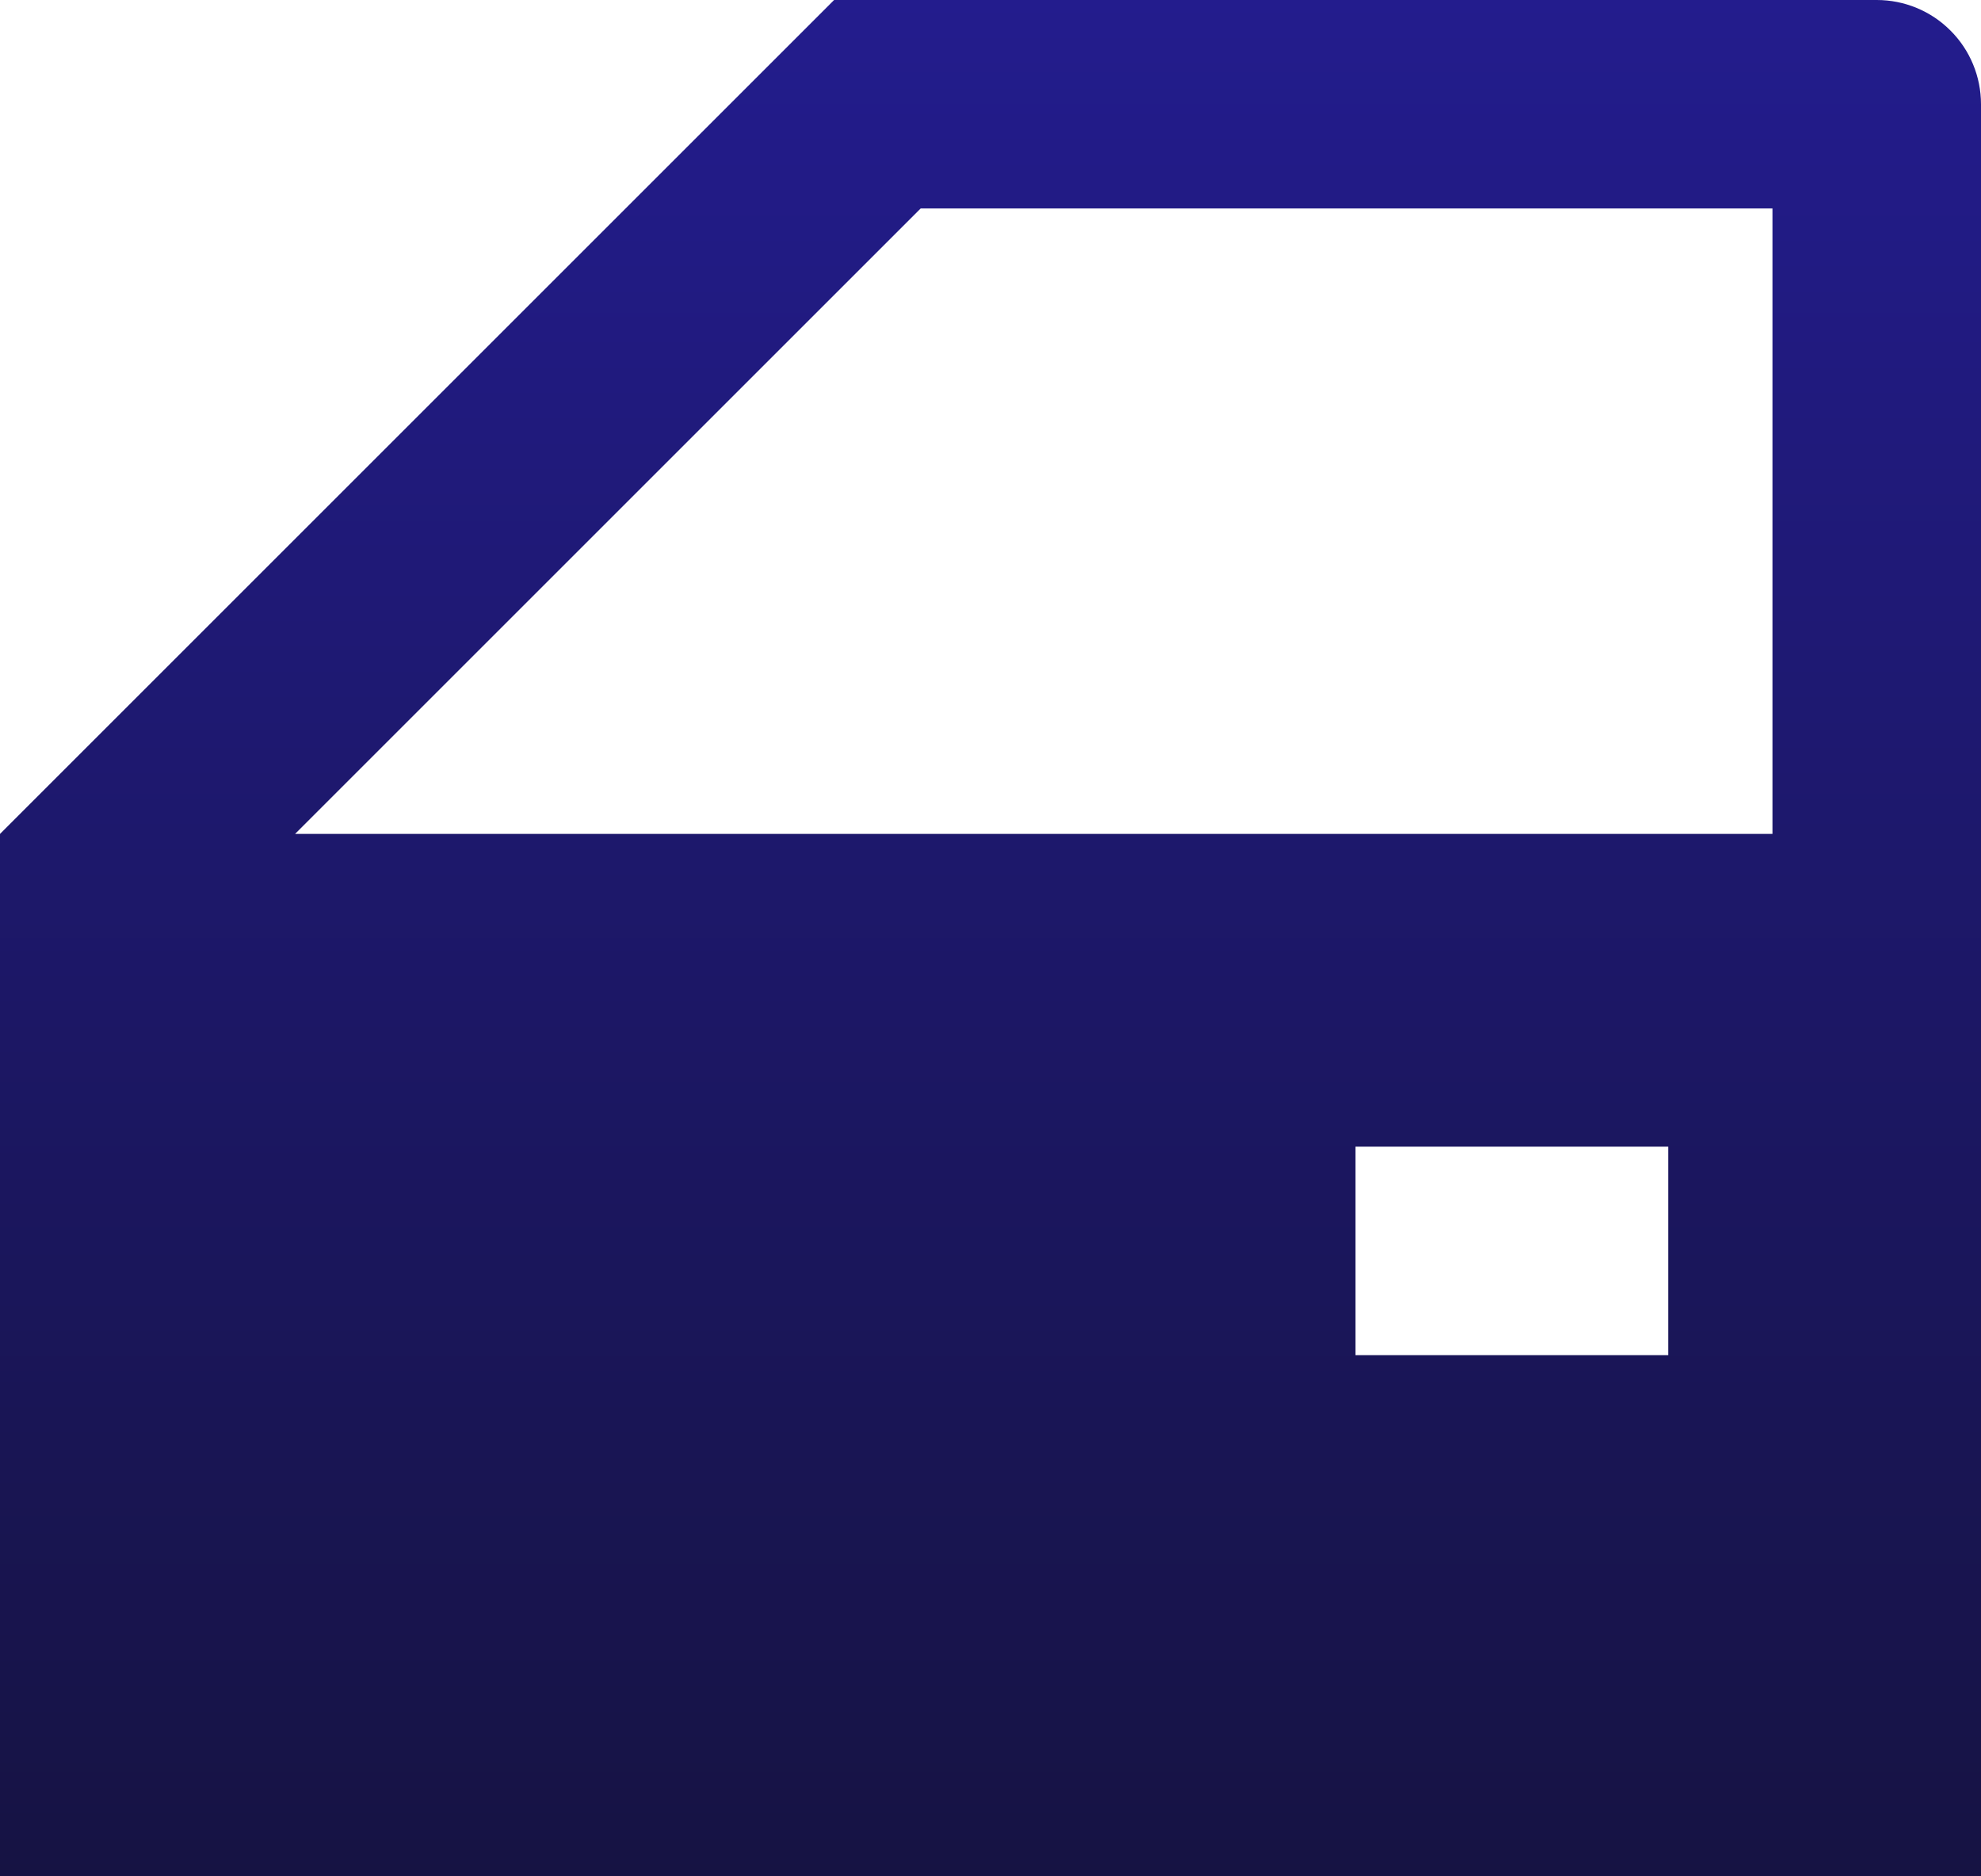<svg width="19" height="18" viewBox="0 0 19 18" fill="none" xmlns="http://www.w3.org/2000/svg">
<path d="M16 11H13V13H16V11ZM19 18H0V8L8 0H18C18.265 0 18.52 0.105 18.707 0.293C18.895 0.48 19 0.735 19 1V18ZM8.83 2L2.83 8H17V2H8.83Z" fill="url(#paint0_linear_1_593)"/>
<defs>
<linearGradient id="paint0_linear_1_593" x1="9.544" y1="18" x2="9.544" y2="-5.89321e-07" gradientUnits="userSpaceOnUse">
<stop stop-color="#161343"/>
<stop offset="1" stop-color="#231C8D"/>
</linearGradient>
</defs>
</svg>
